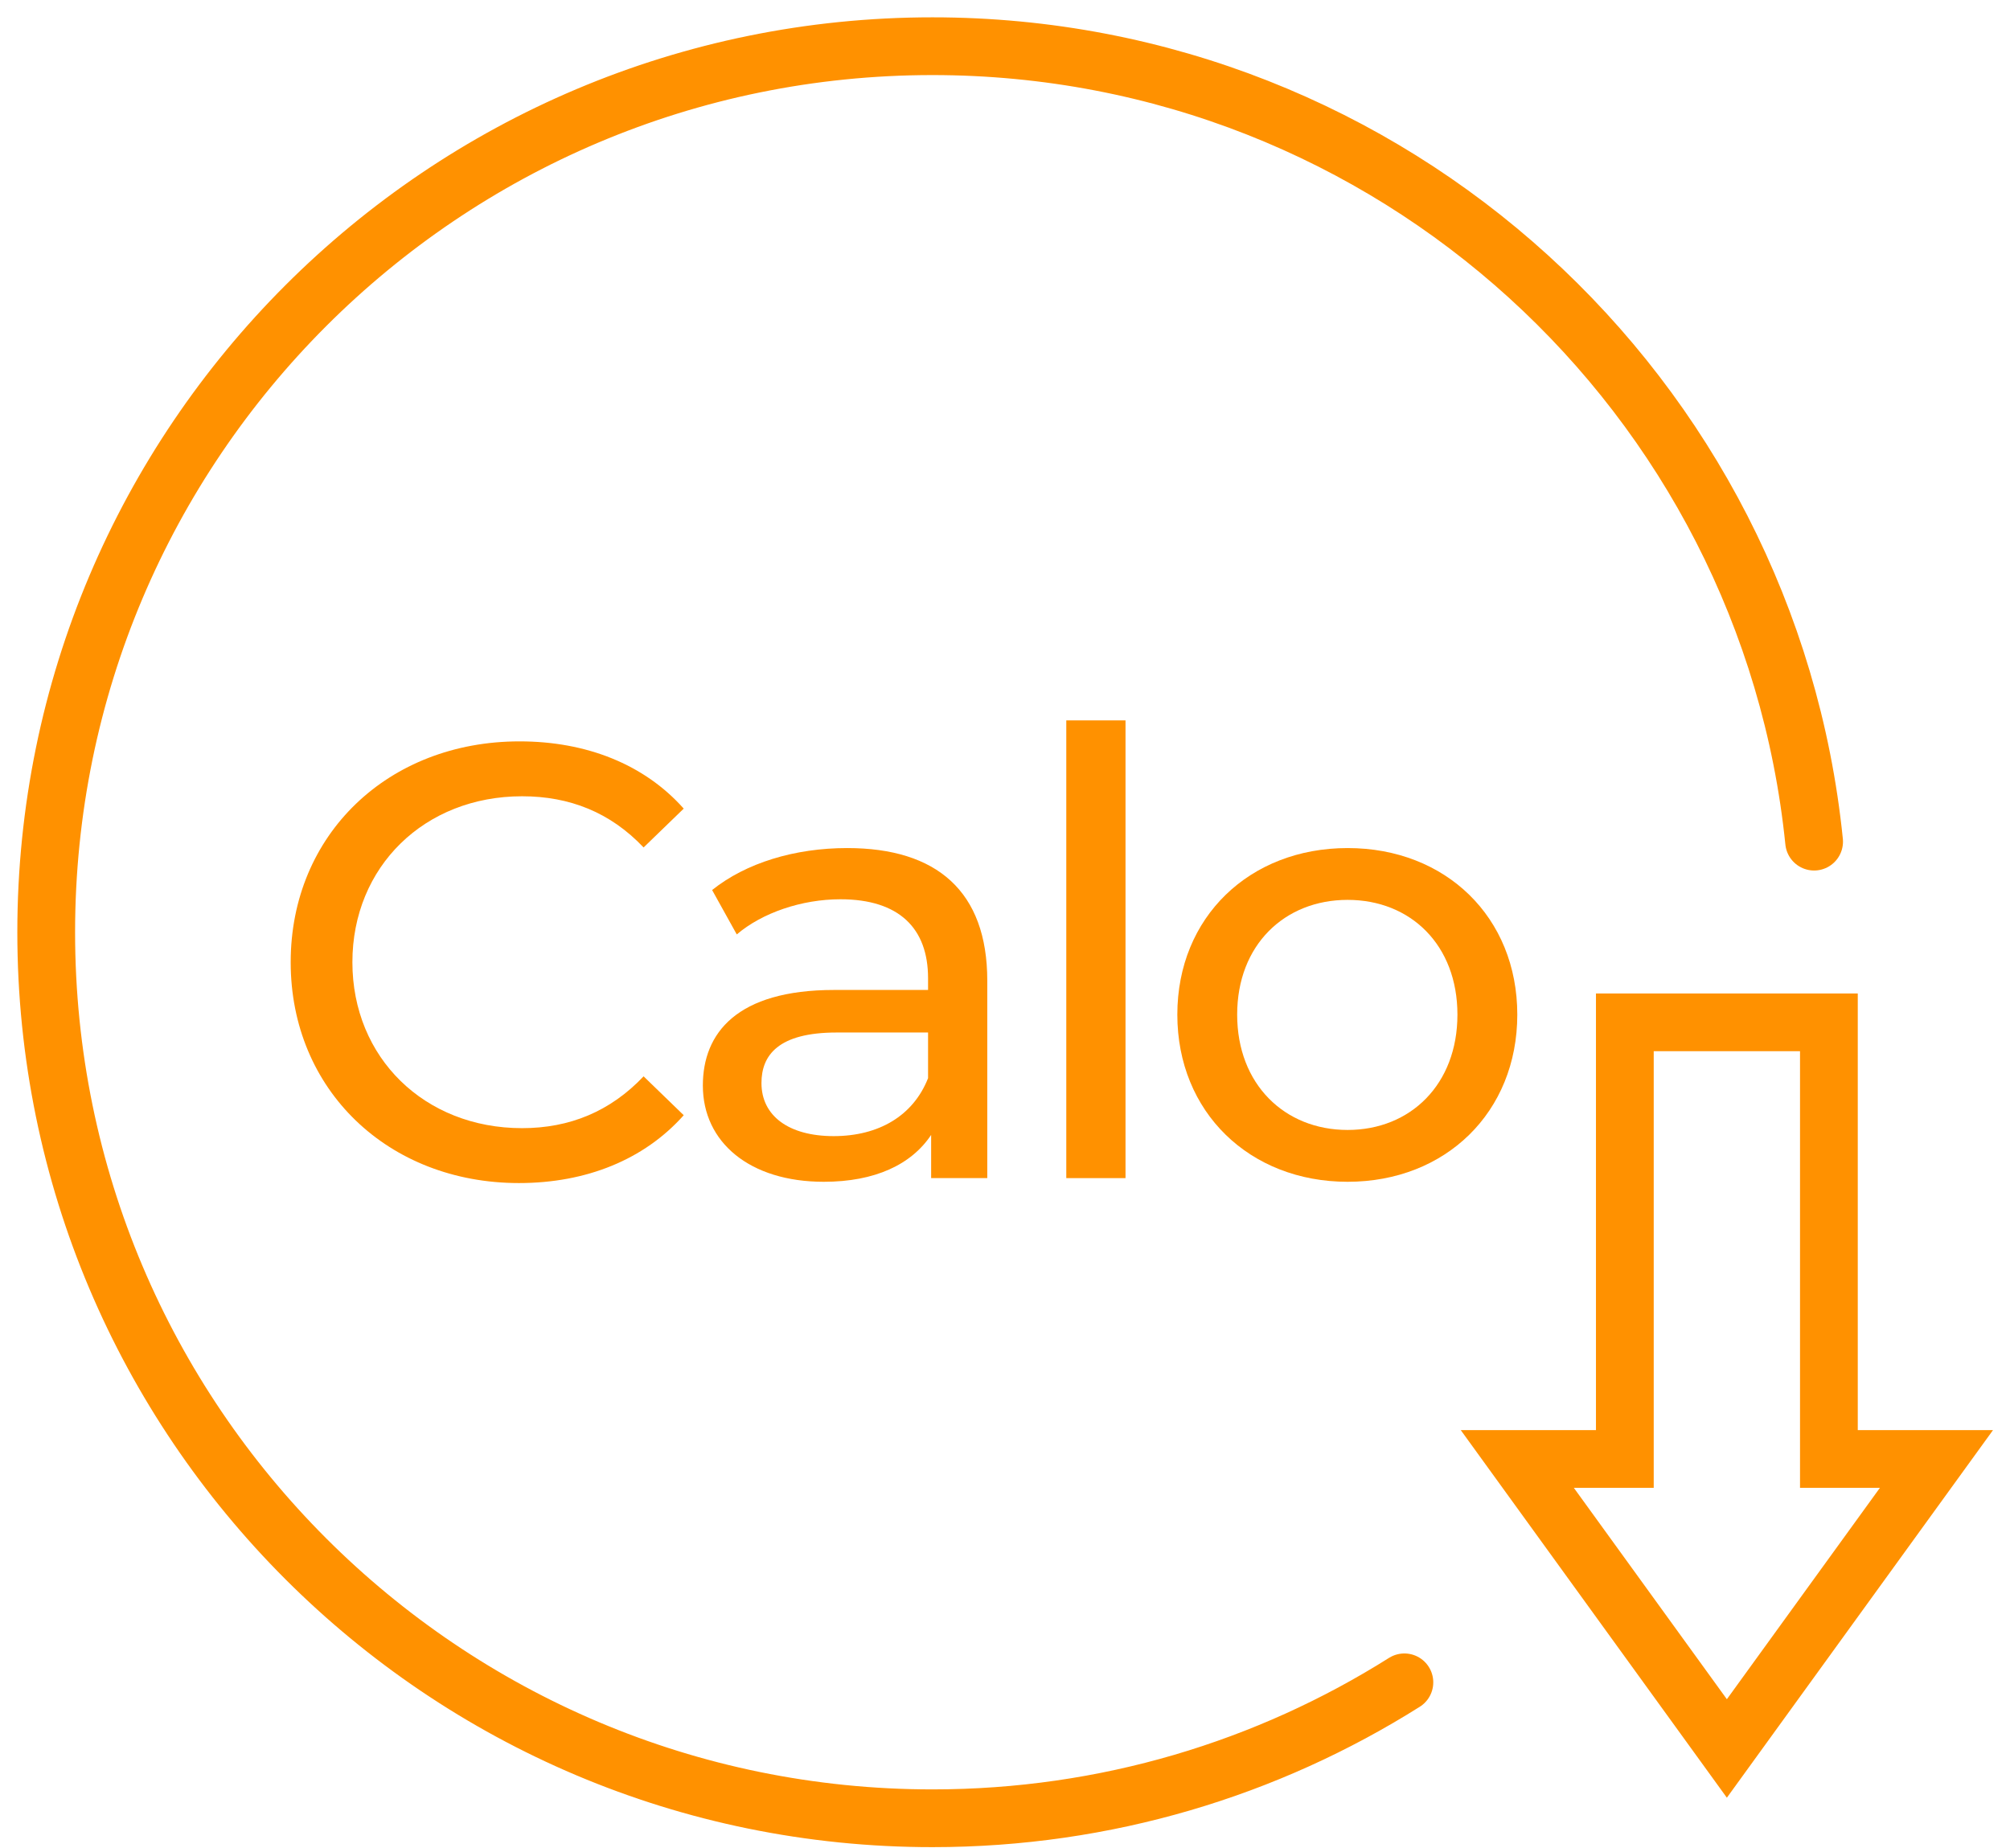 <svg width="87" height="80" viewBox="0 0 87 80" fill="none" xmlns="http://www.w3.org/2000/svg">
<path d="M12.582 41.657C12.582 36.129 16.801 32.096 22.489 32.096C25.374 32.096 27.884 33.084 29.594 35.007L27.857 36.689C26.415 35.167 24.653 34.473 22.597 34.473C18.378 34.473 15.253 37.518 15.253 41.657C15.253 45.796 18.378 48.841 22.597 48.841C24.653 48.841 26.415 48.12 27.857 46.598L29.594 48.281C27.885 50.203 25.375 51.218 22.463 51.218C16.801 51.218 12.582 47.185 12.582 41.658V41.657Z" fill="#FF9100"/>
<path d="M42.733 42.457V51.004H40.303V49.134C39.449 50.416 37.873 51.163 35.656 51.163C32.452 51.163 30.422 49.454 30.422 46.997C30.422 44.727 31.89 42.858 36.11 42.858H40.17V42.35C40.17 40.187 38.915 38.932 36.377 38.932C34.695 38.932 32.986 39.52 31.89 40.454L30.823 38.532C32.291 37.356 34.401 36.715 36.67 36.715C40.543 36.715 42.733 38.585 42.733 42.457ZM40.17 46.676V44.7H36.218C33.68 44.7 32.959 45.688 32.959 46.889C32.959 48.305 34.135 49.186 36.084 49.186C38.034 49.186 39.53 48.305 40.17 46.676Z" fill="#FF9100"/>
<path d="M46.153 31.188H48.716V51.004H46.153V31.188Z" fill="#FF9100"/>
<path d="M50.959 43.926C50.959 39.707 54.084 36.715 58.33 36.715C62.576 36.715 65.674 39.707 65.674 43.926C65.674 48.145 62.576 51.163 58.33 51.163C54.084 51.163 50.959 48.146 50.959 43.926ZM63.083 43.926C63.083 40.908 61.053 38.958 58.329 38.958C55.604 38.958 53.549 40.908 53.549 43.926C53.549 46.943 55.604 48.919 58.329 48.919C61.053 48.919 63.083 46.943 63.083 43.926Z" fill="#FF9100"/>
<path d="M60.787 72.833C54.872 76.561 47.868 78.718 40.359 78.718C19.174 78.719 2 61.545 2 40.359C2 19.174 19.174 2 40.359 2C60.22 2 76.556 17.094 78.521 36.437" stroke="#FF9100" stroke-width="2.5" stroke-linecap="round" stroke-linejoin="round"/>
<path d="M79.161 63.163V44.26H70.329V63.163H65.674L74.745 75.696L83.817 63.163H79.161Z" stroke="#FF9100" stroke-width="2.5" stroke-miterlimit="10"/>
</svg>
